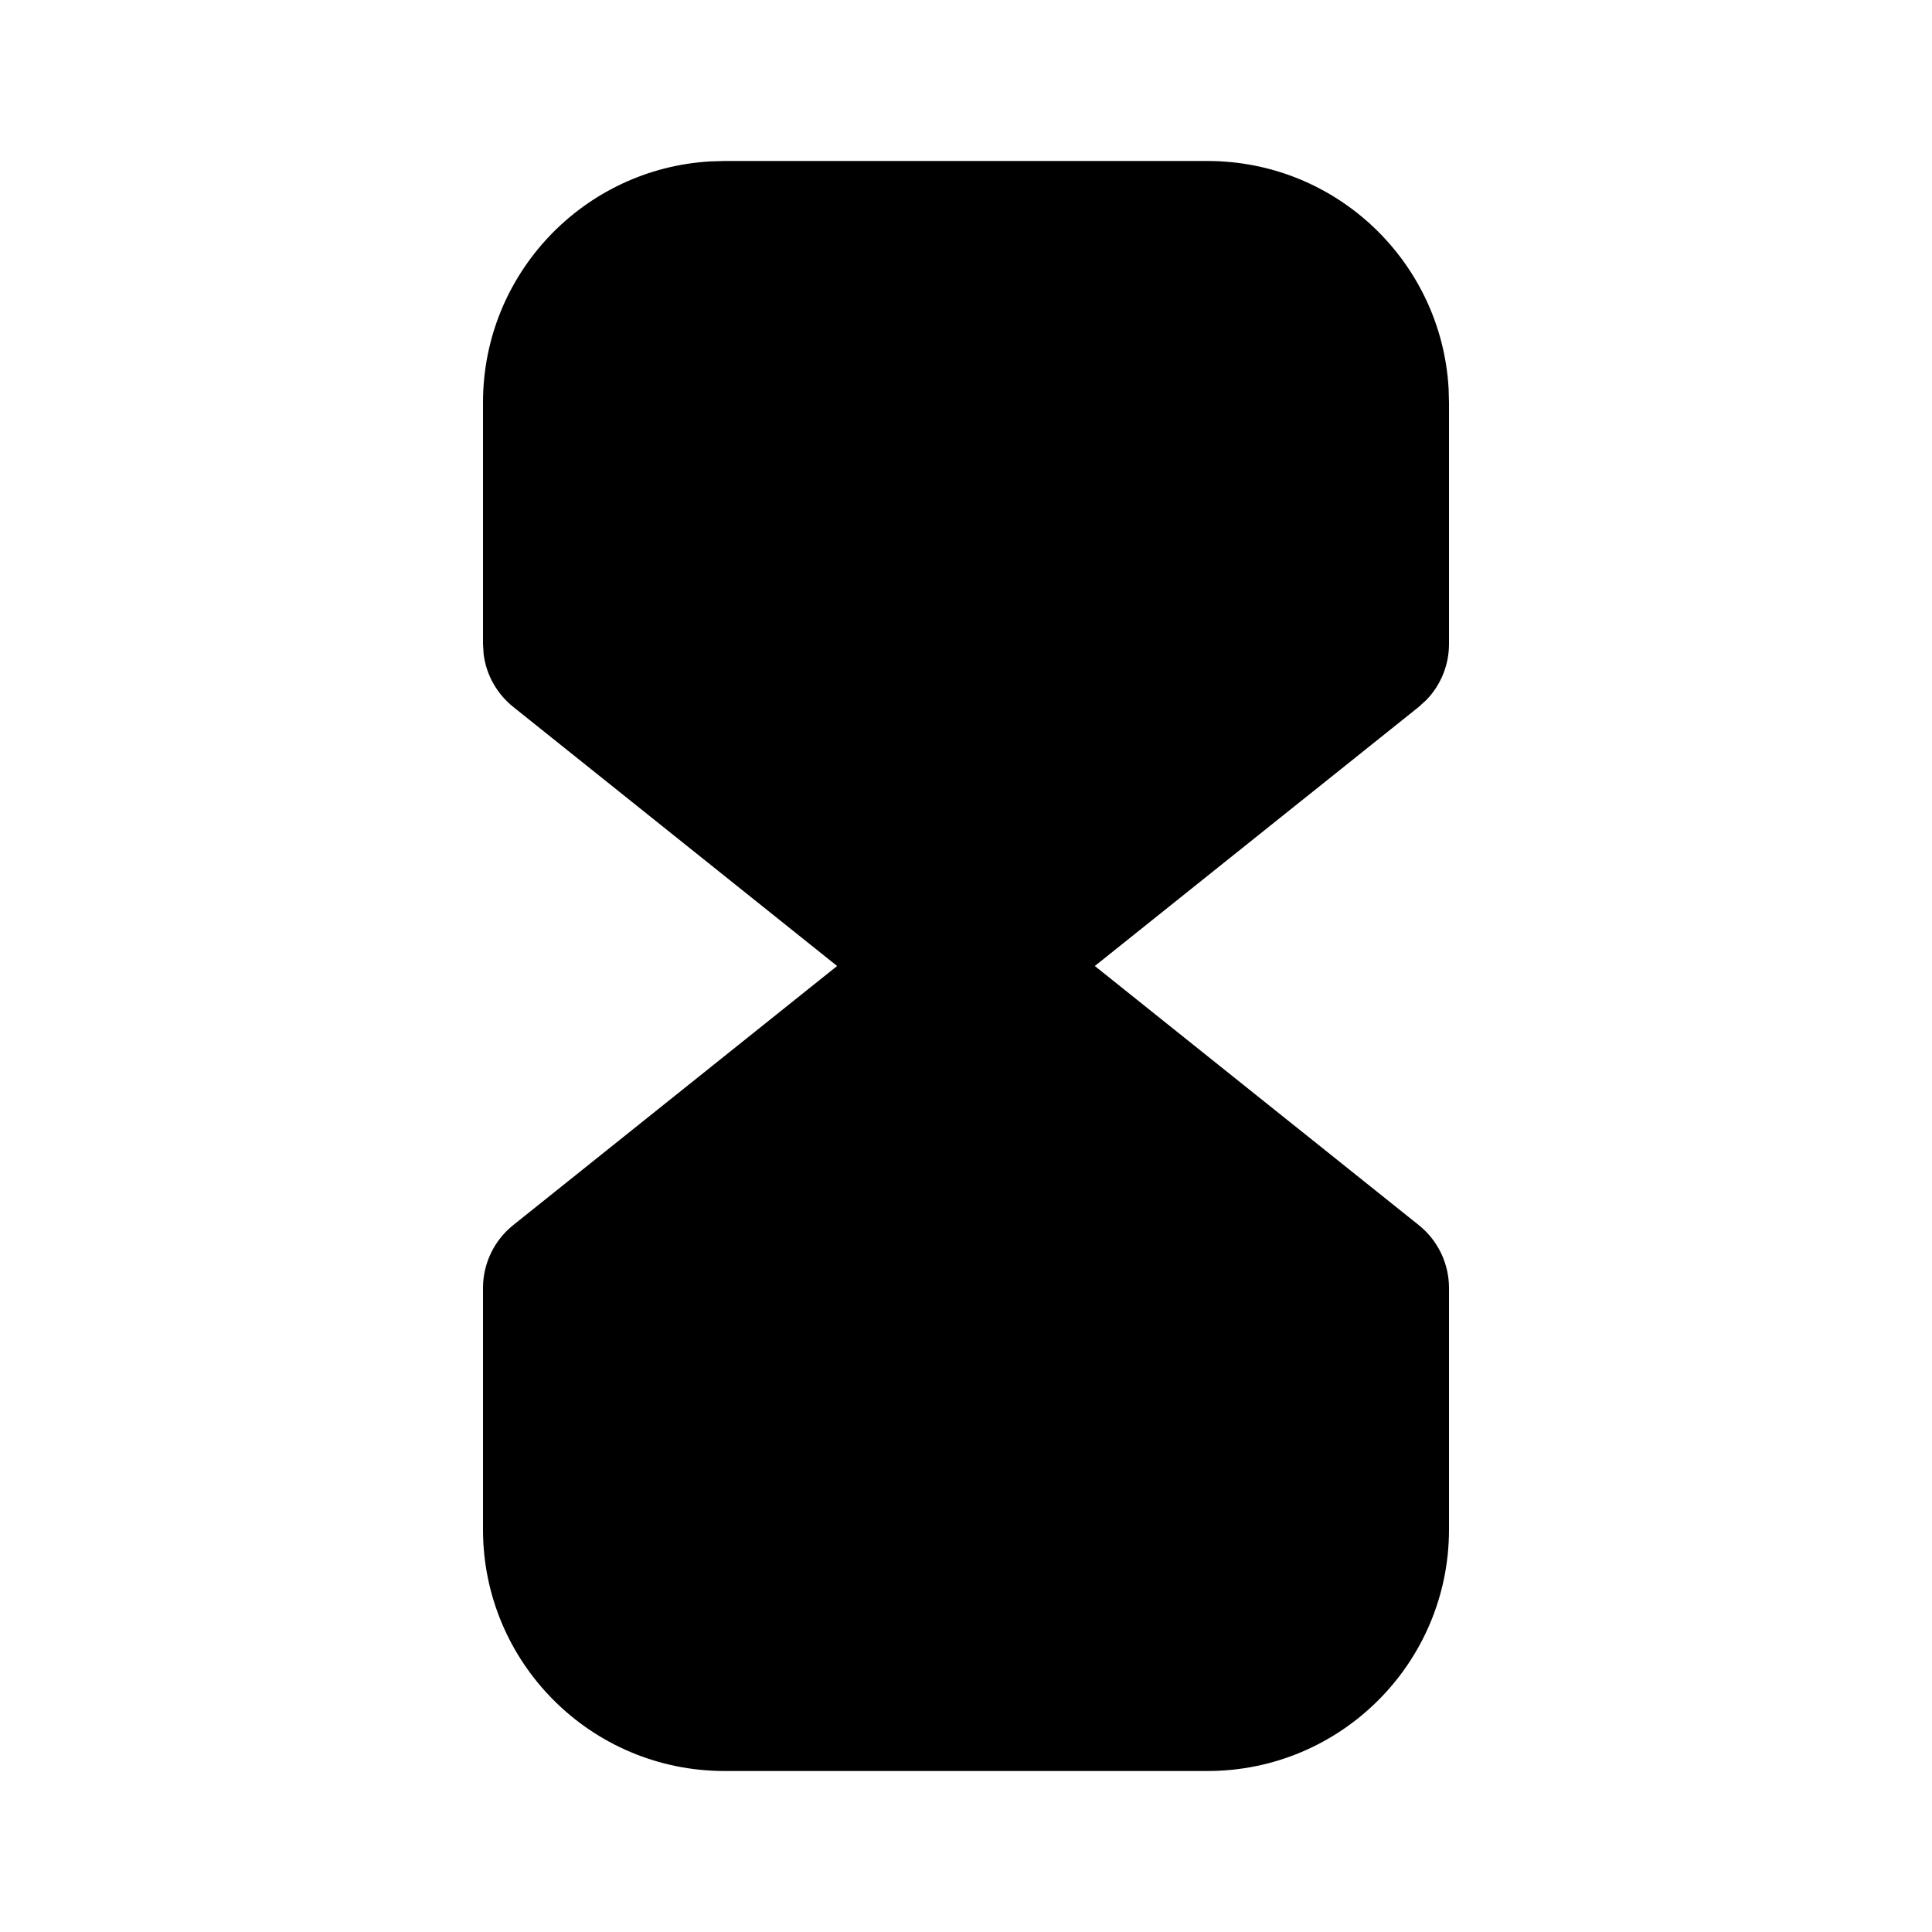 <?xml version="1.0" encoding="utf-8"?><!-- Uploaded to: SVG Repo, www.svgrepo.com, Generator: SVG Repo Mixer Tools -->
<svg fill="#000000" width="800px" height="800px" viewBox="0 0 24 24" xmlns="http://www.w3.org/2000/svg">
  <path d="M15,2 C16.598,2 17.904,3.249 17.995,4.824 L18,5 L18,8 C18,8.26 17.899,8.509 17.72,8.694 L17.625,8.781 L13.6,12 L17.625,15.219 C17.862,15.409 18,15.696 18,16 L18,19 C18,20.657 16.657,22 15,22 L9,22 C7.343,22 6,20.657 6,19 L6,16 C6,15.696 6.138,15.409 6.375,15.219 L10.399,12 L6.375,8.781 C6.172,8.618 6.041,8.384 6.008,8.129 L6,8 L6,5 C6,3.402 7.249,2.096 8.824,2.005 L9,2 L15,2 Z"/>
</svg>
